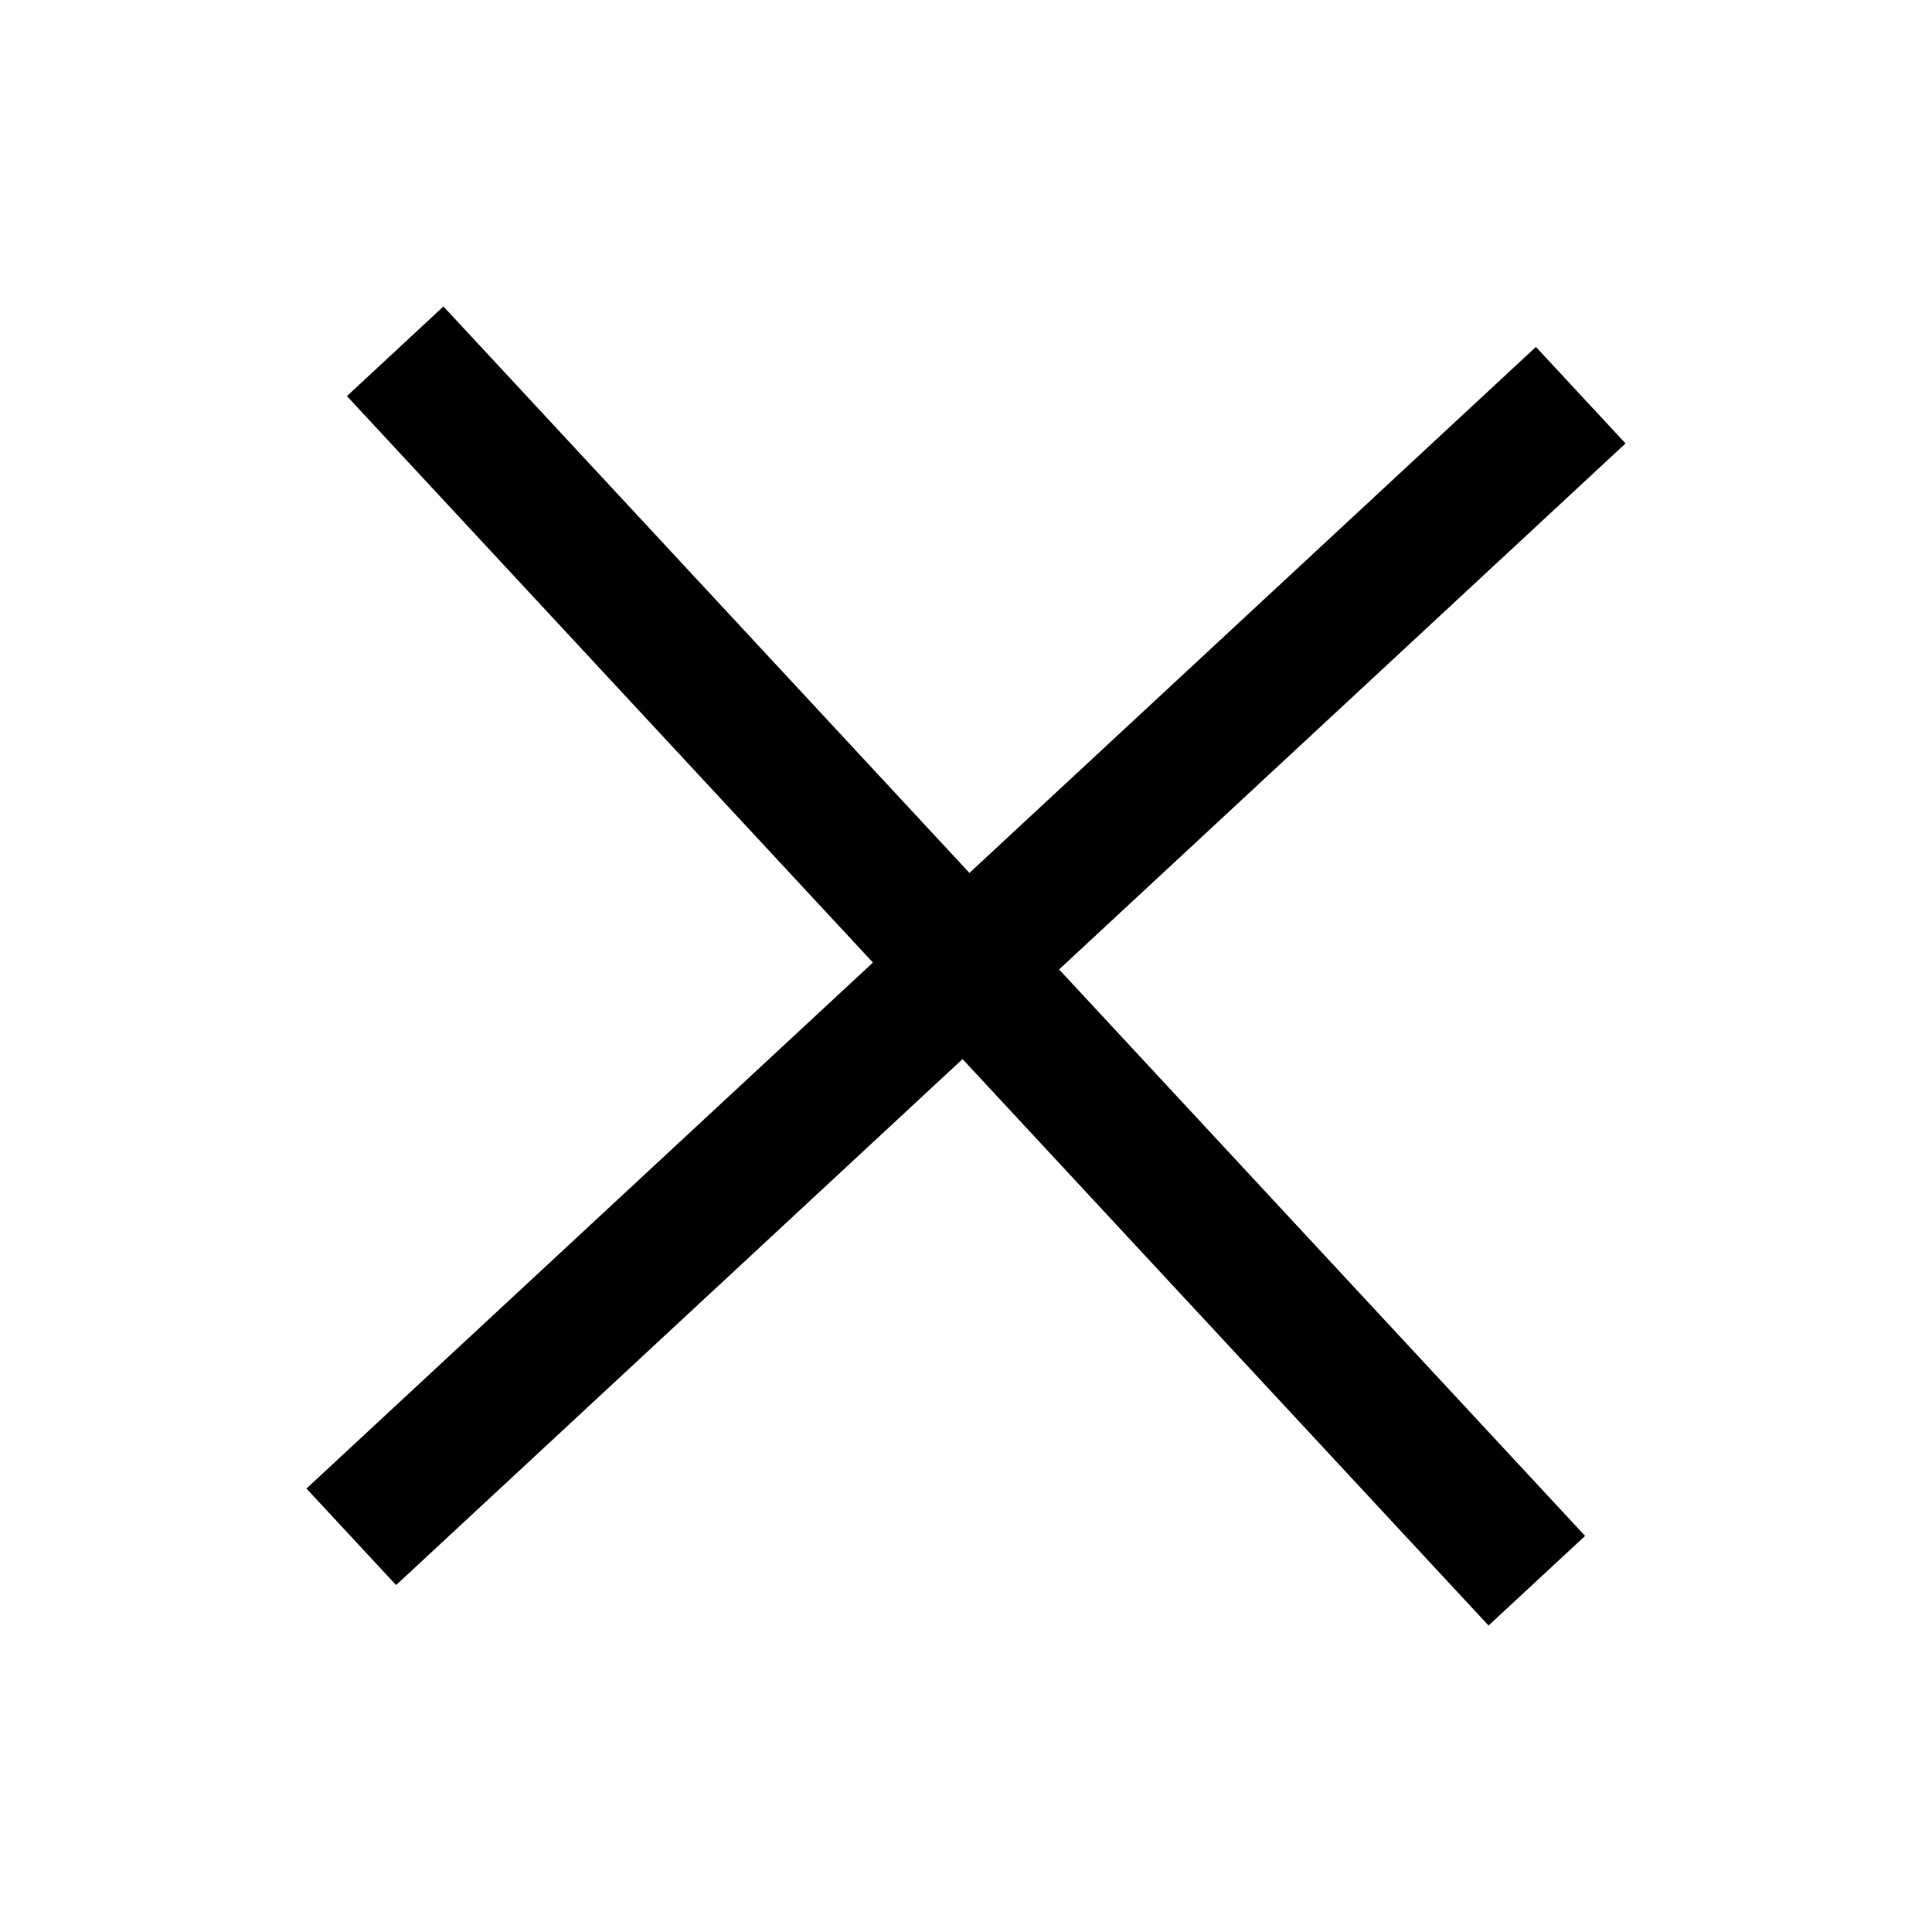 <svg xmlns="http://www.w3.org/2000/svg" width="22" height="22" viewBox="0 0 22 22">
  <g id="category-close" transform="translate(-435 -117)">
    <rect id="사각형_7" data-name="사각형 7" width="22" height="22" transform="translate(435 117)" fill="none"/>
    <line id="선_1897" data-name="선 1897" x1="14" y2="13" transform="translate(439 121.5)" fill="none" stroke="#000" stroke-width="1.5"/>
    <line id="선_1898" data-name="선 1898" x1="14" y2="13" transform="translate(452.5 121) rotate(90)" fill="none" stroke="#000" stroke-width="1.5"/>
  </g>
</svg>
